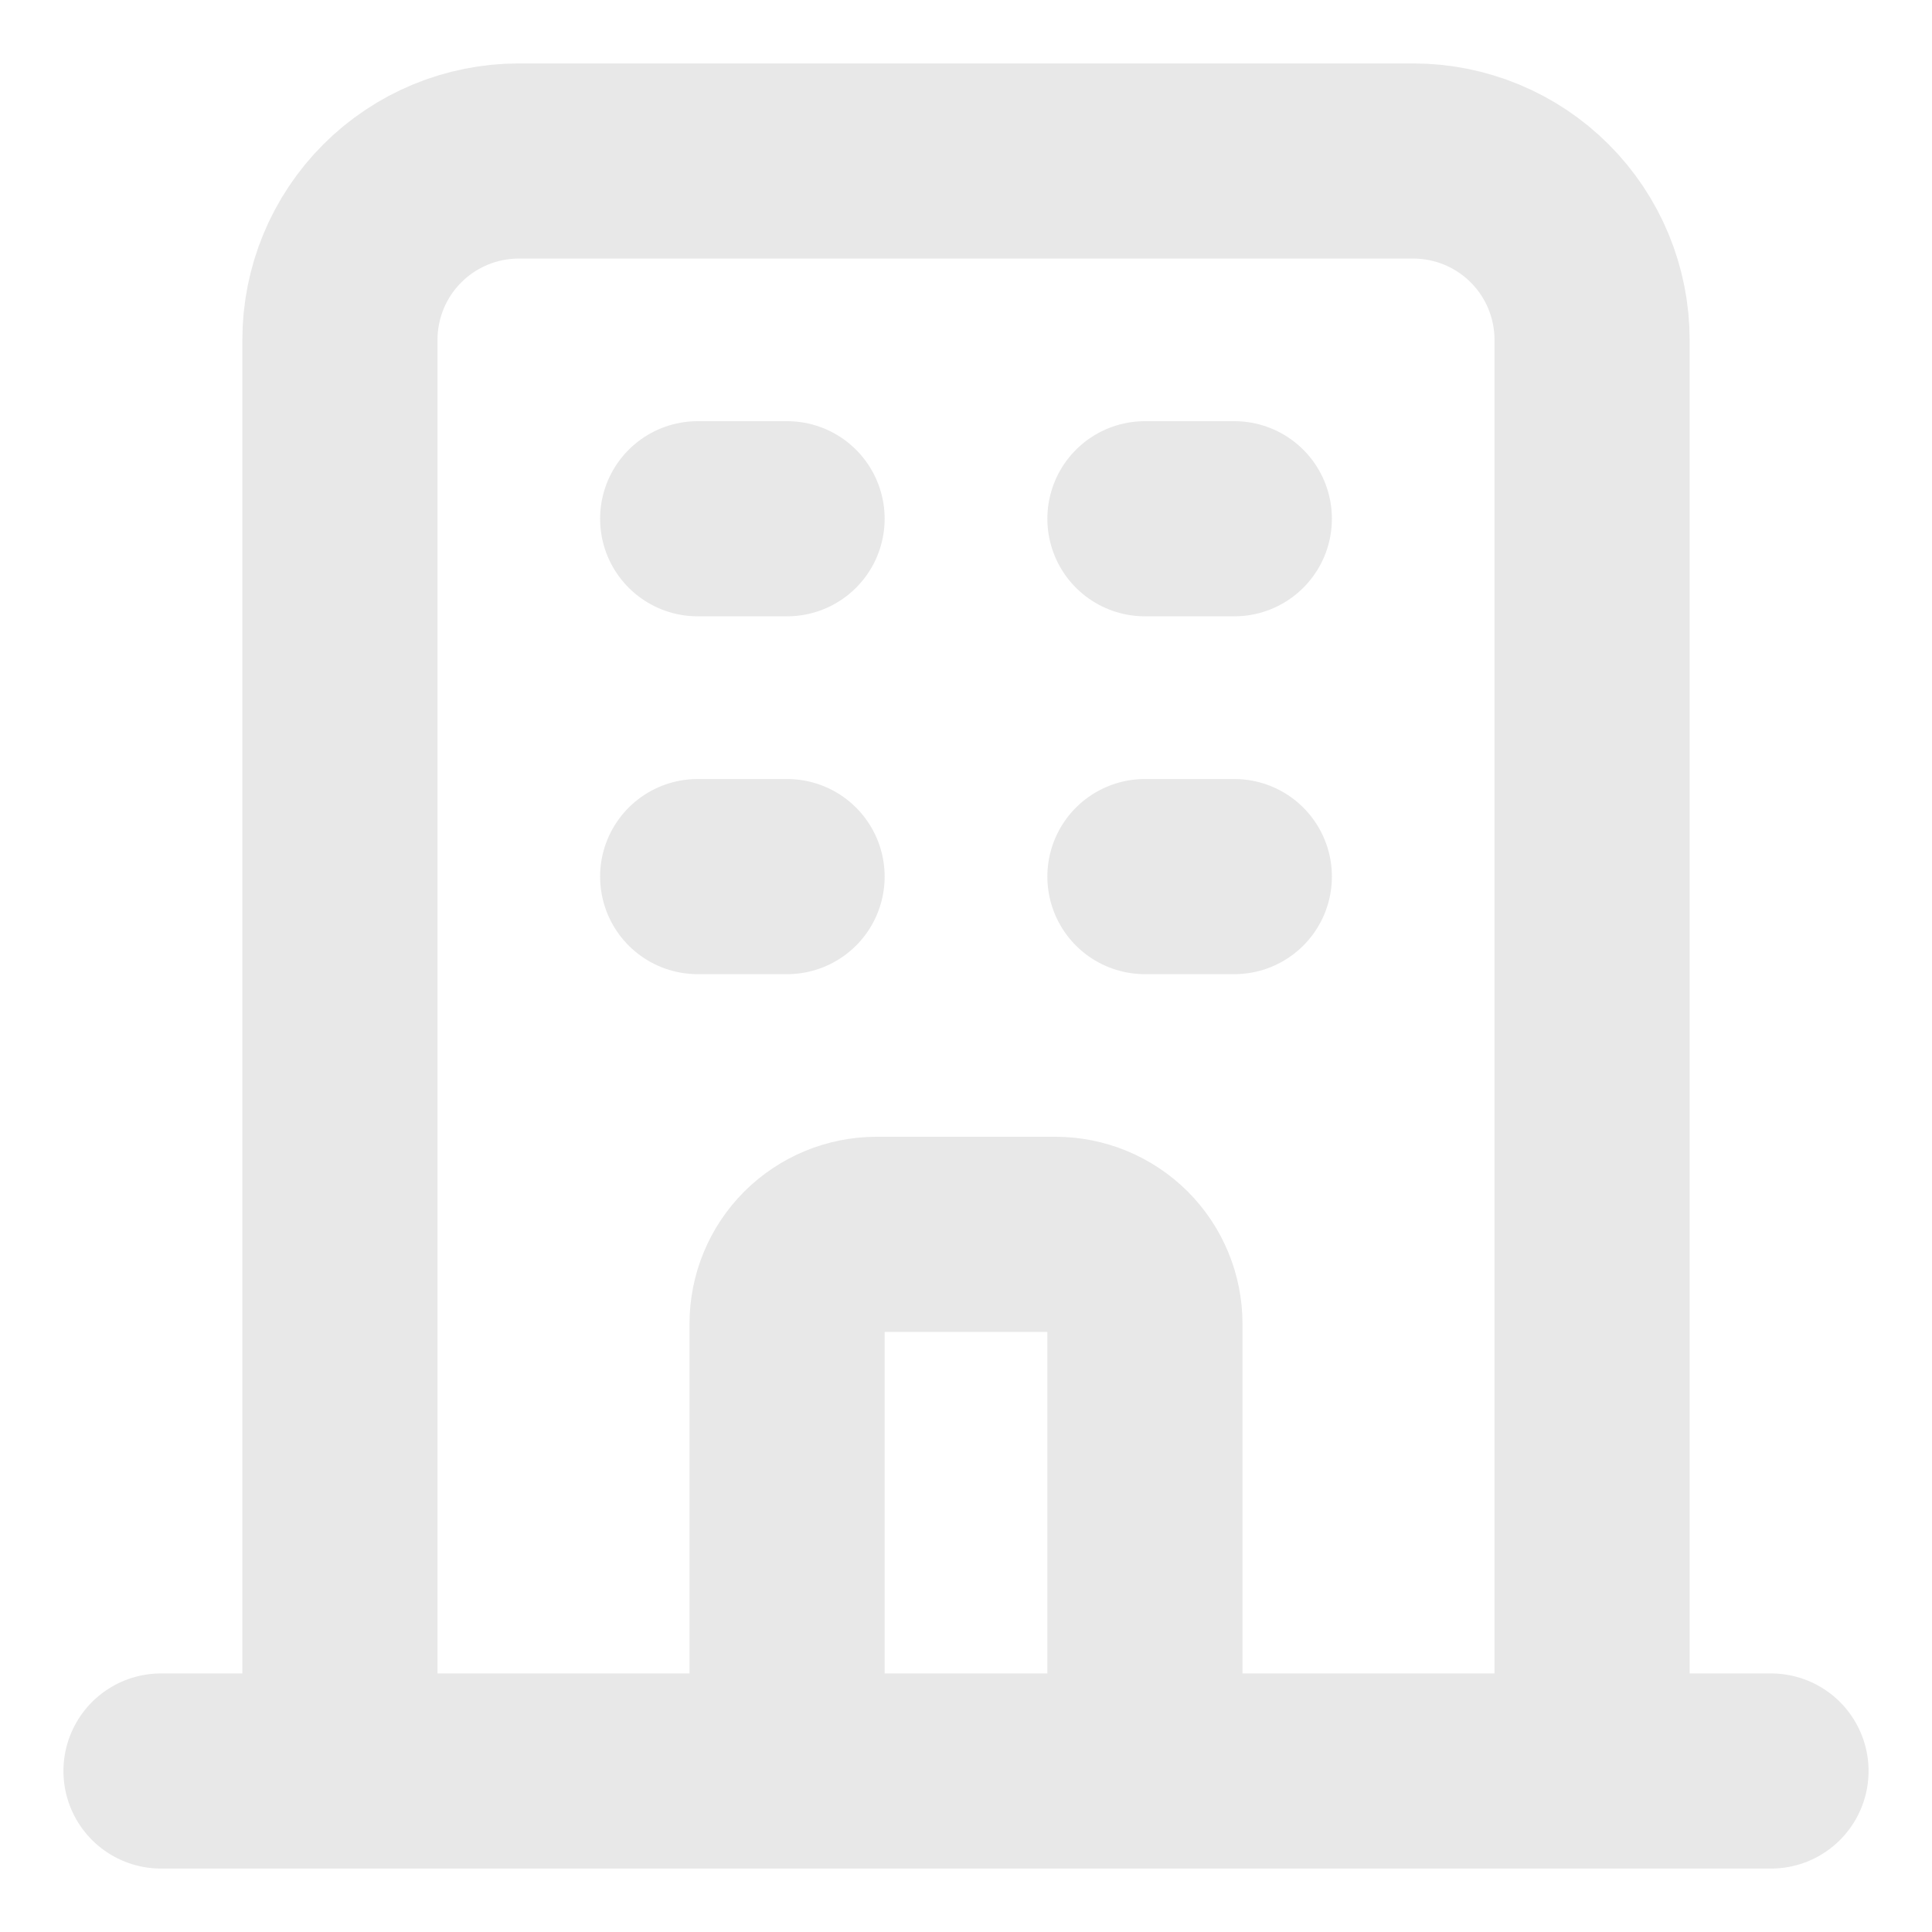 <svg width="18" height="18" viewBox="0 0 18 18" fill="none" xmlns="http://www.w3.org/2000/svg">
<path d="M7.333 16.5H10.667M14.833 16.5V3.167C14.833 2.725 14.658 2.301 14.345 1.988C14.033 1.676 13.609 1.5 13.167 1.5H4.833C4.391 1.5 3.967 1.676 3.655 1.988C3.342 2.301 3.167 2.725 3.167 3.167V16.5H14.833ZM14.833 16.5H16.5H14.833ZM14.833 16.5H10.667H14.833ZM3.167 16.5H1.5H3.167ZM3.167 16.5H7.333H3.167ZM6.5 4.833H7.333H6.5ZM6.5 8.167H7.333H6.5ZM10.667 4.833H11.5H10.667ZM10.667 8.167H11.5H10.667ZM7.333 16.5V12.333C7.333 12.112 7.421 11.9 7.577 11.744C7.734 11.588 7.946 11.5 8.167 11.5H9.833C10.054 11.5 10.266 11.588 10.423 11.744C10.579 11.9 10.667 12.112 10.667 12.333V16.5H7.333Z" stroke="#E8E8E8" stroke-width="1.818" stroke-linecap="round" stroke-linejoin="round"/>
</svg>
